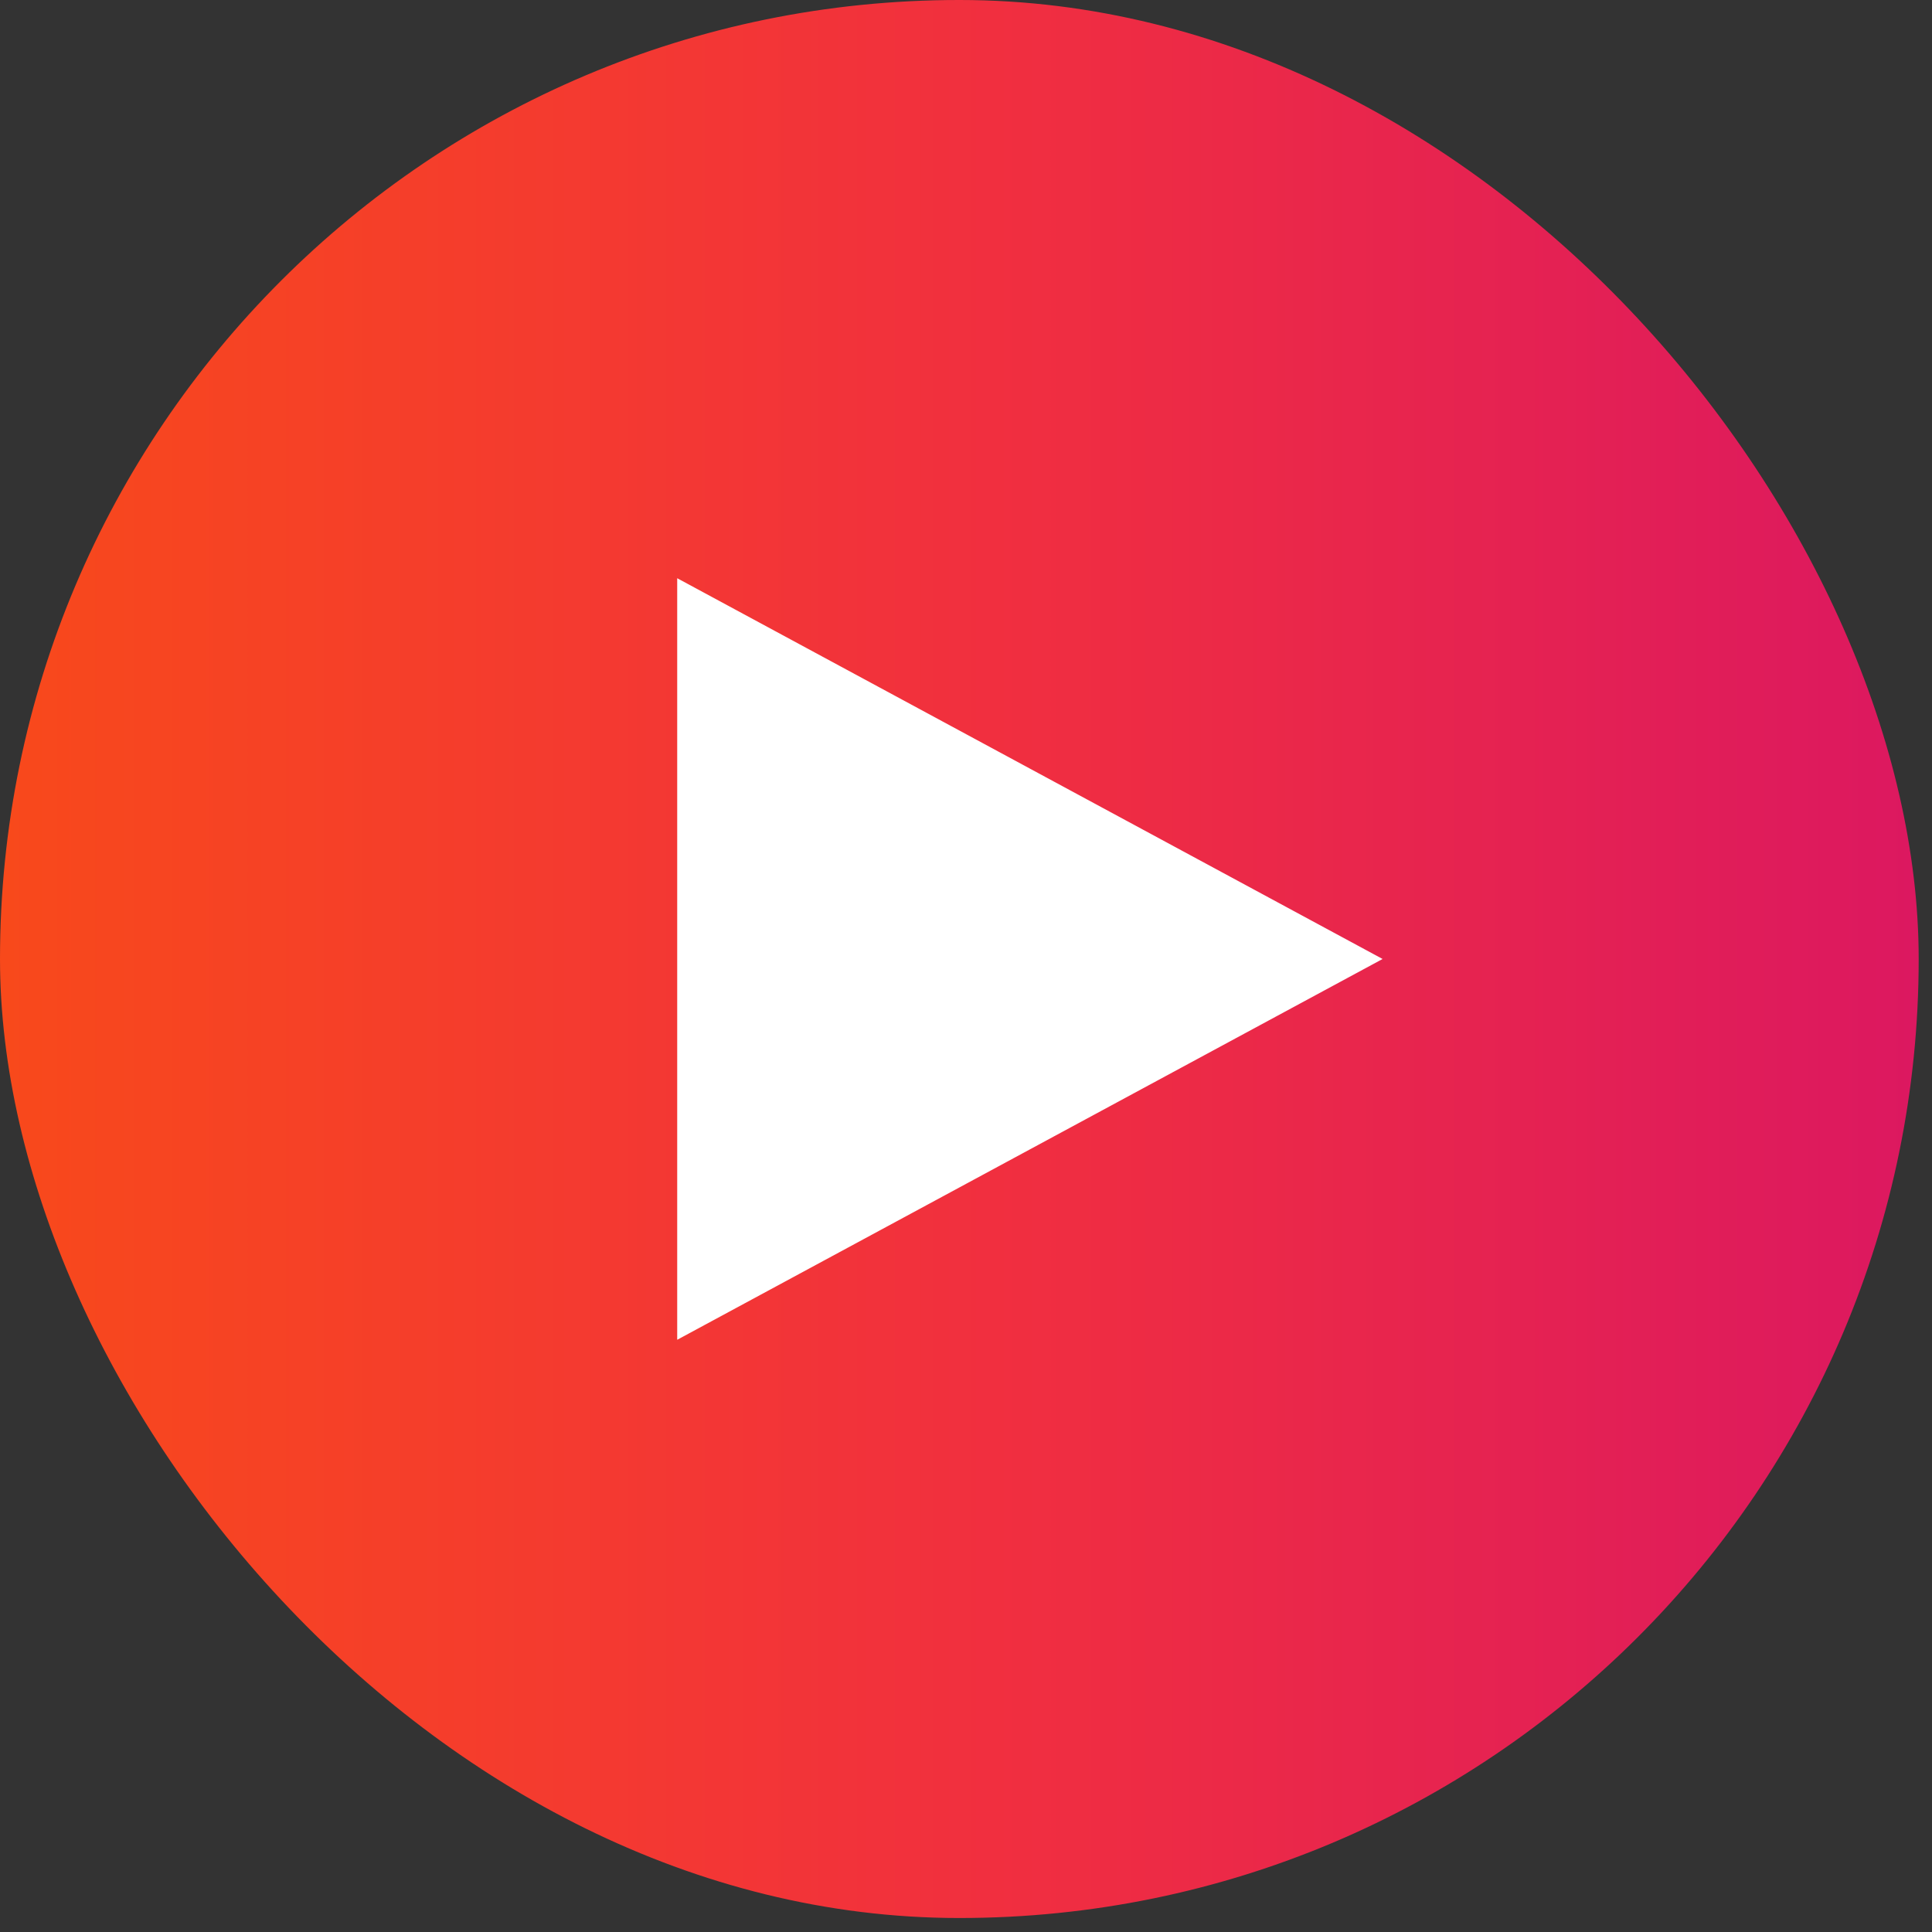 <svg width="73" height="73" viewBox="0 0 73 73" fill="none" xmlns="http://www.w3.org/2000/svg">
<rect x="0" y="0" width="73" height="73" fill="#333333" stroke="none"/>
<rect width="72.497" height="72.471" rx="36.235" fill="url(#paint0_linear)"/>
<path d="M25.588 21.848L52.241 36.235L25.588 50.623V21.848Z" fill="white"/>
<defs>
<linearGradient id="paint0_linear" x1="2.70071e-07" y1="36.235" x2="72.497" y2="36.235" gradientUnits="userSpaceOnUse">
<stop stop-color="#F8491B"/>
<stop offset="0.516" stop-color="#F12F3F"/>
<stop offset="1" stop-color="#DC1860"/>
</linearGradient>
</defs>
</svg>
